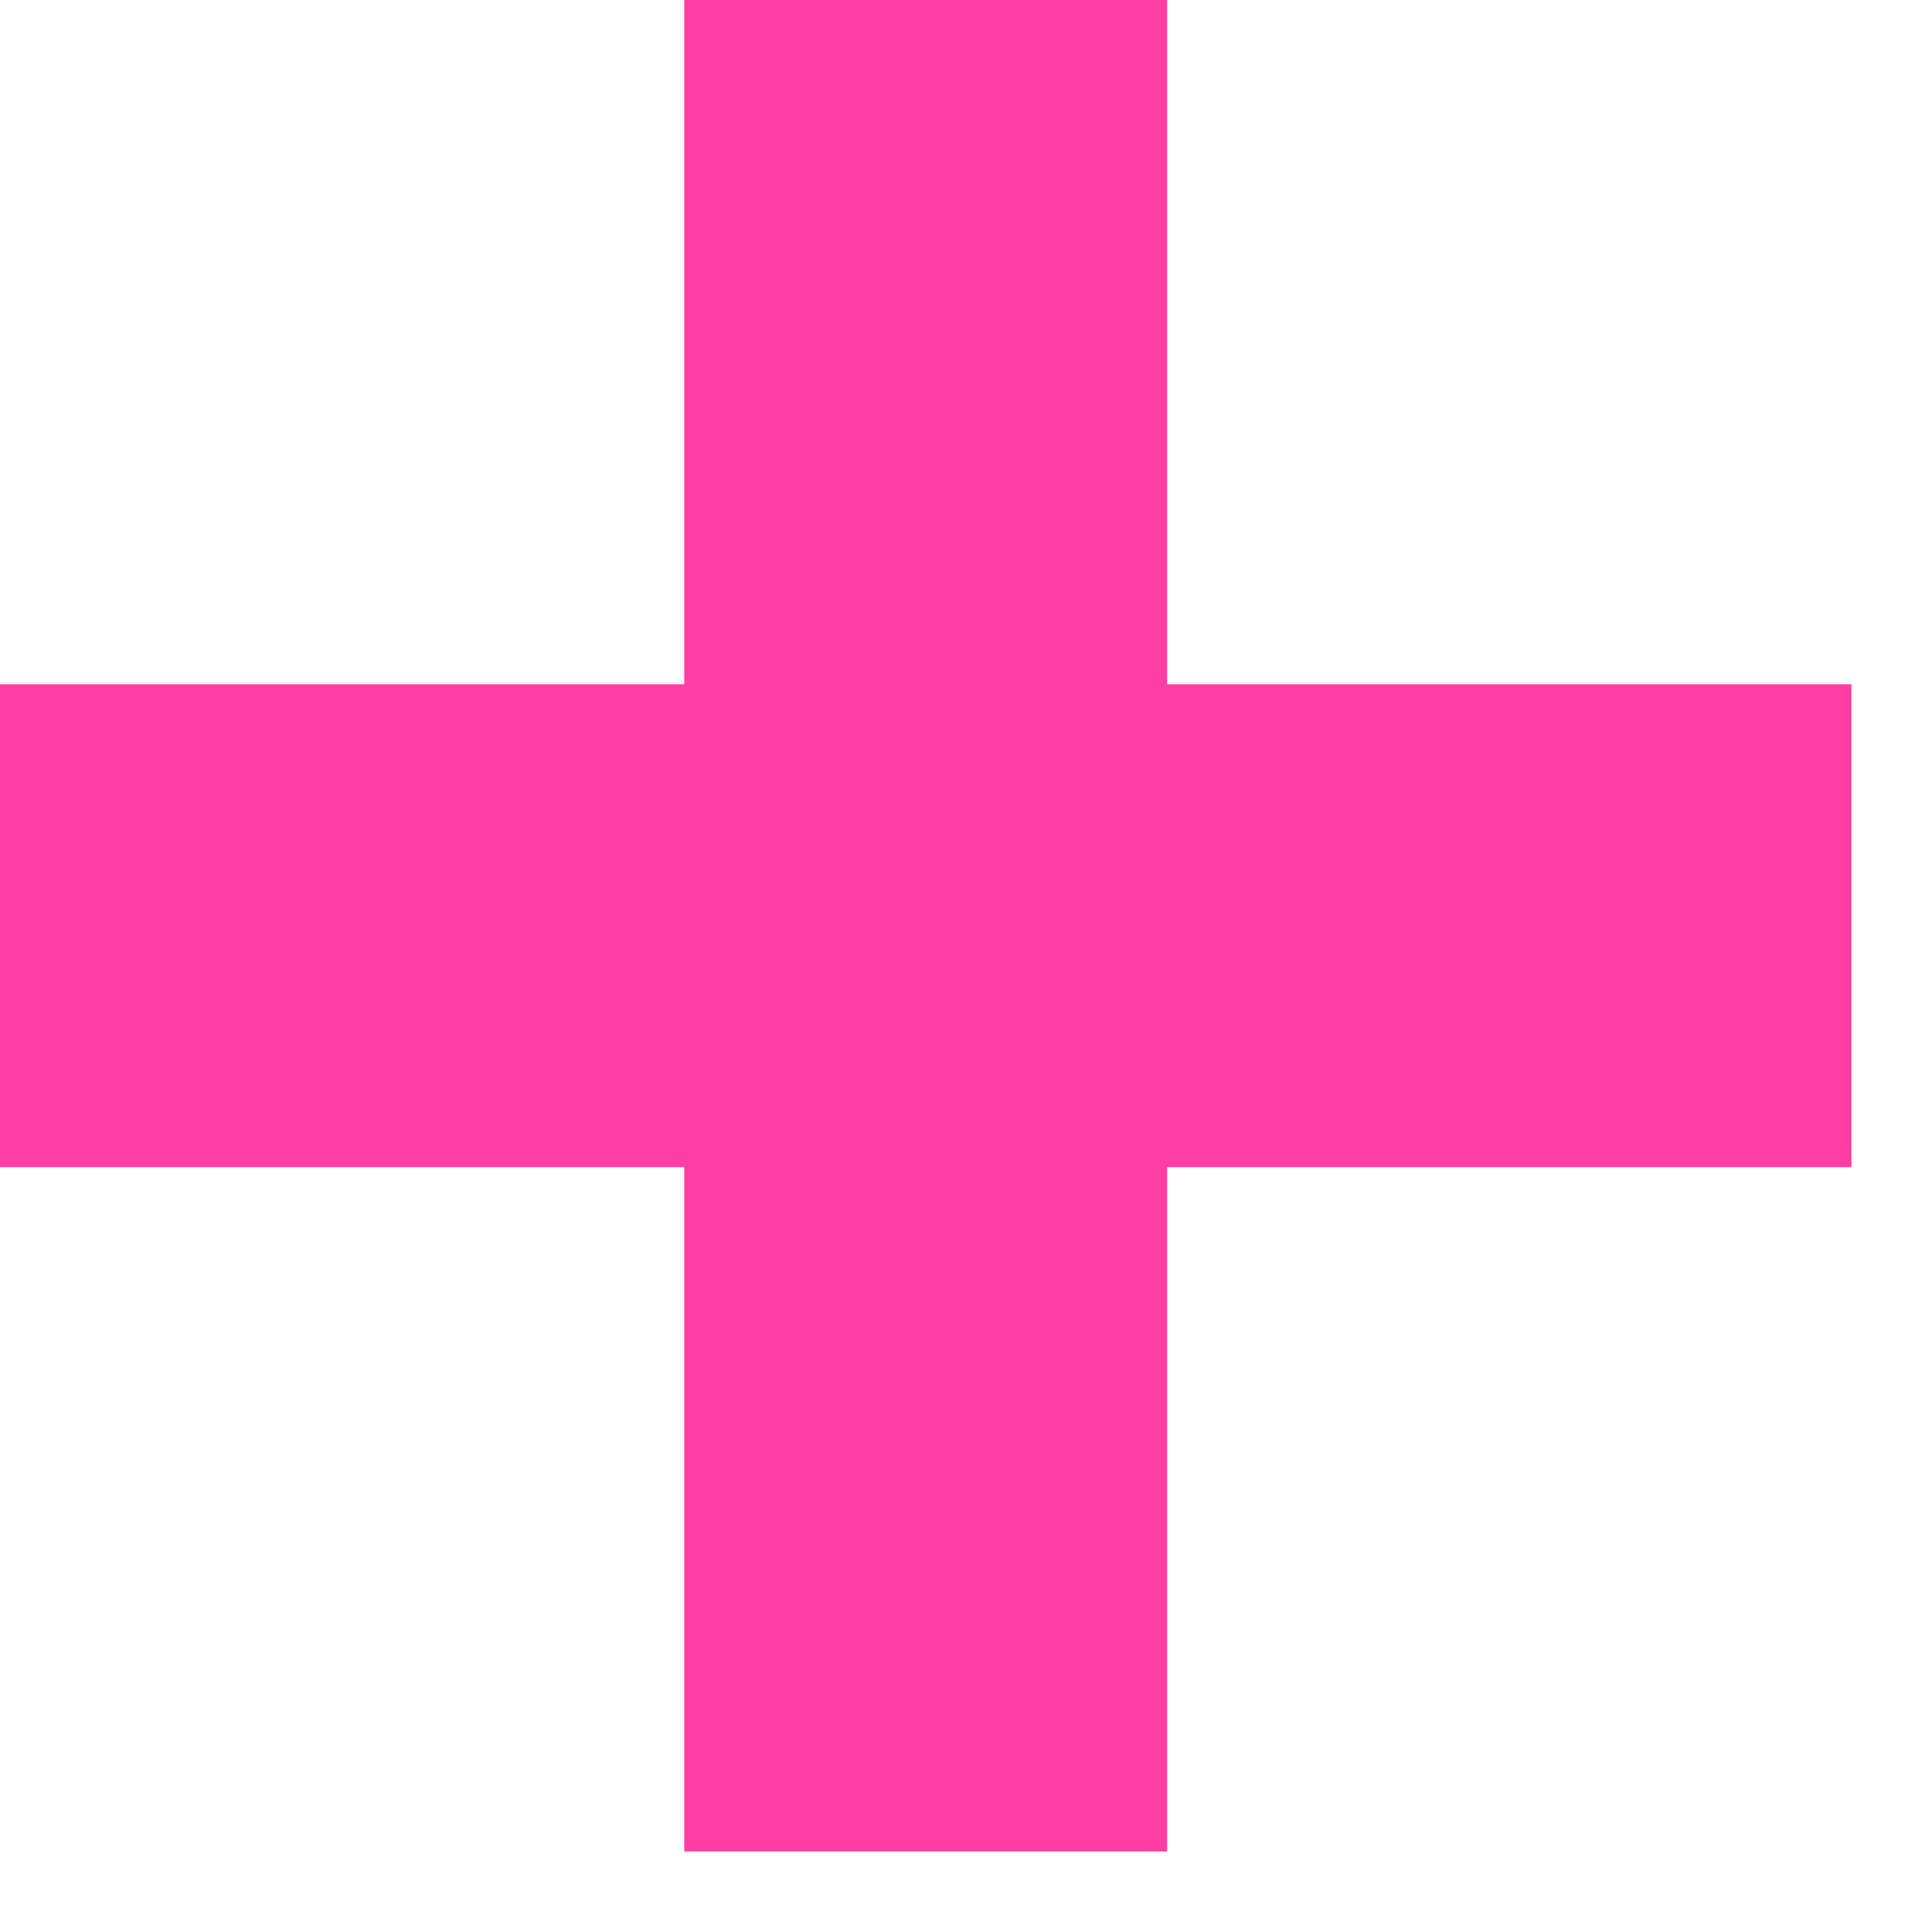<?xml version="1.0" encoding="UTF-8"?> <svg xmlns="http://www.w3.org/2000/svg" width="12" height="12" viewBox="0 0 12 12" fill="none"> <path d="M5.75 0V11.5" stroke="#FE3EA5" stroke-width="3"></path> <path d="M0 5.75L11.5 5.75" stroke="#FE3EA5" stroke-width="3"></path> </svg> 
